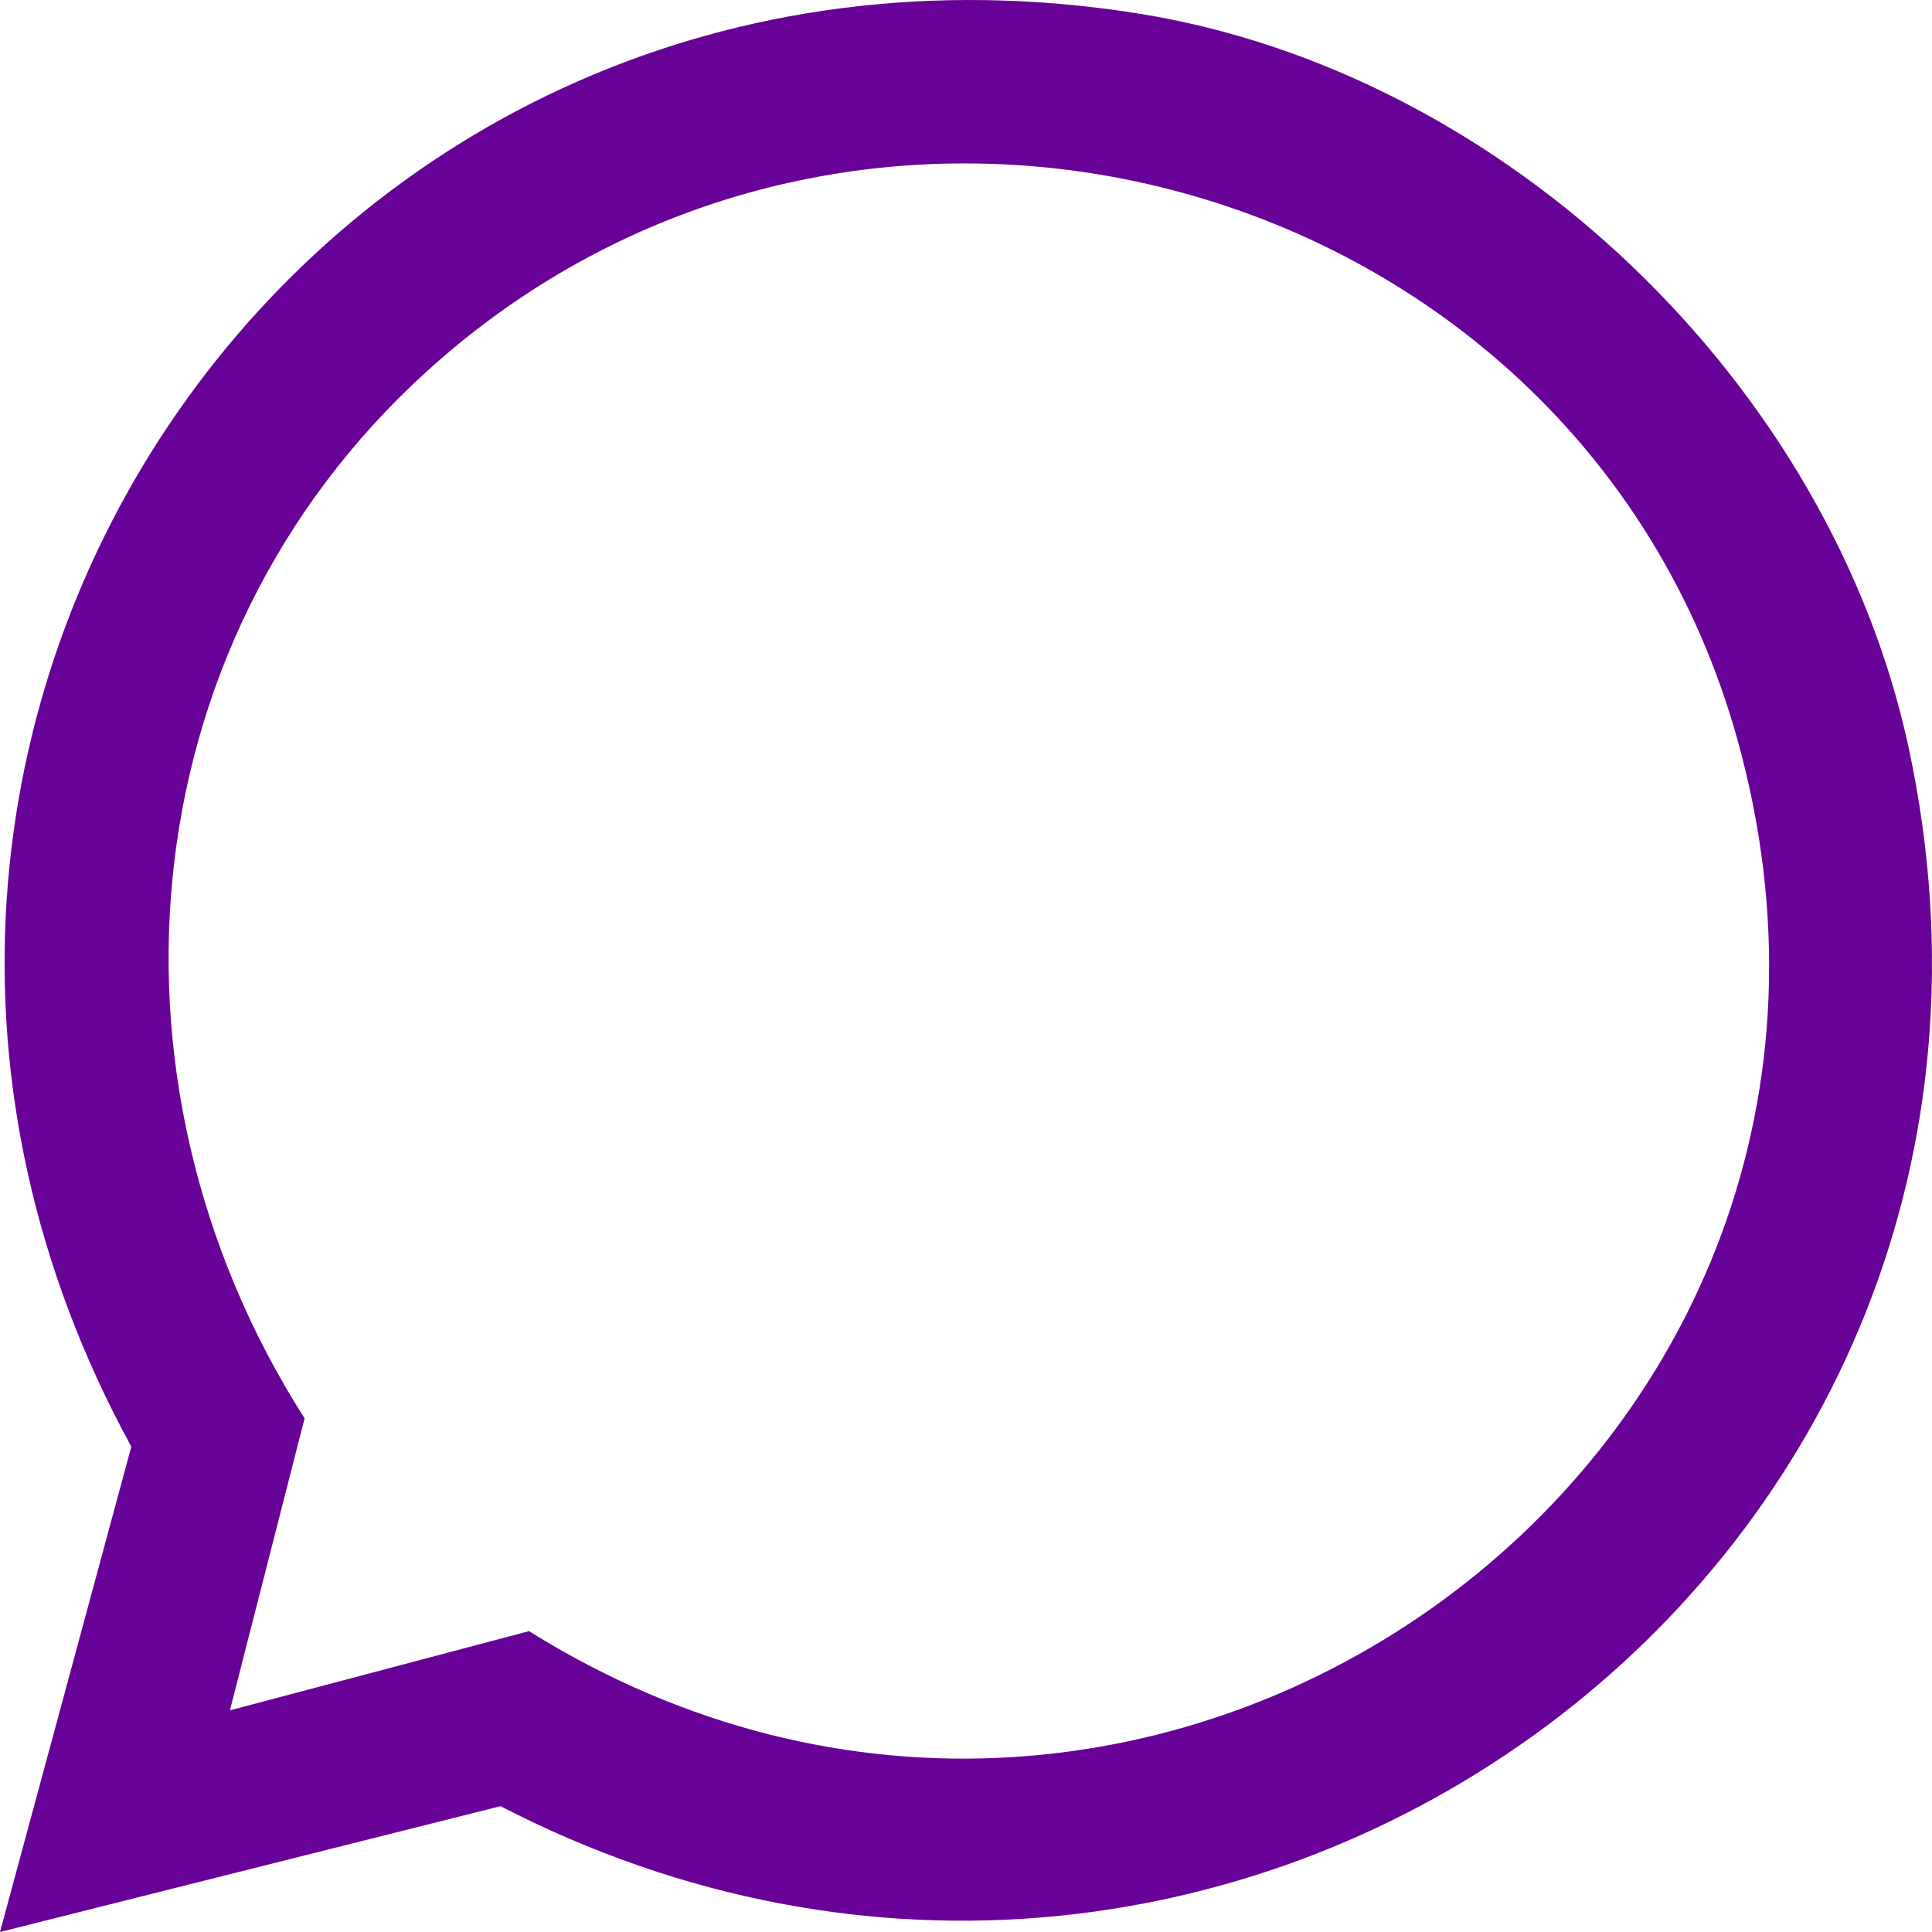 <?xml version="1.0" encoding="utf-8"?>
<svg xmlns="http://www.w3.org/2000/svg" fill="none" height="100%" overflow="visible" preserveAspectRatio="none" style="display: block;" viewBox="0 0 32 32" width="100%">
<path d="M0 31.999L2.175 23.961C-4.354 12.018 5.227 -1.91 18.811 0.217C24.949 1.178 30.336 6.381 31.62 12.415C34.497 25.935 20.476 36.21 8.29 29.916L0 32V31.999ZM3.807 28.329L8.762 27.017C19.127 33.488 32.116 24.101 28.764 12.203C26.164 2.977 14.579 -0.357 7.31 5.937C2.157 10.397 1.427 17.823 5.045 23.493L3.808 28.329H3.807Z" fill="#680198" id="Vector"/>
</svg>